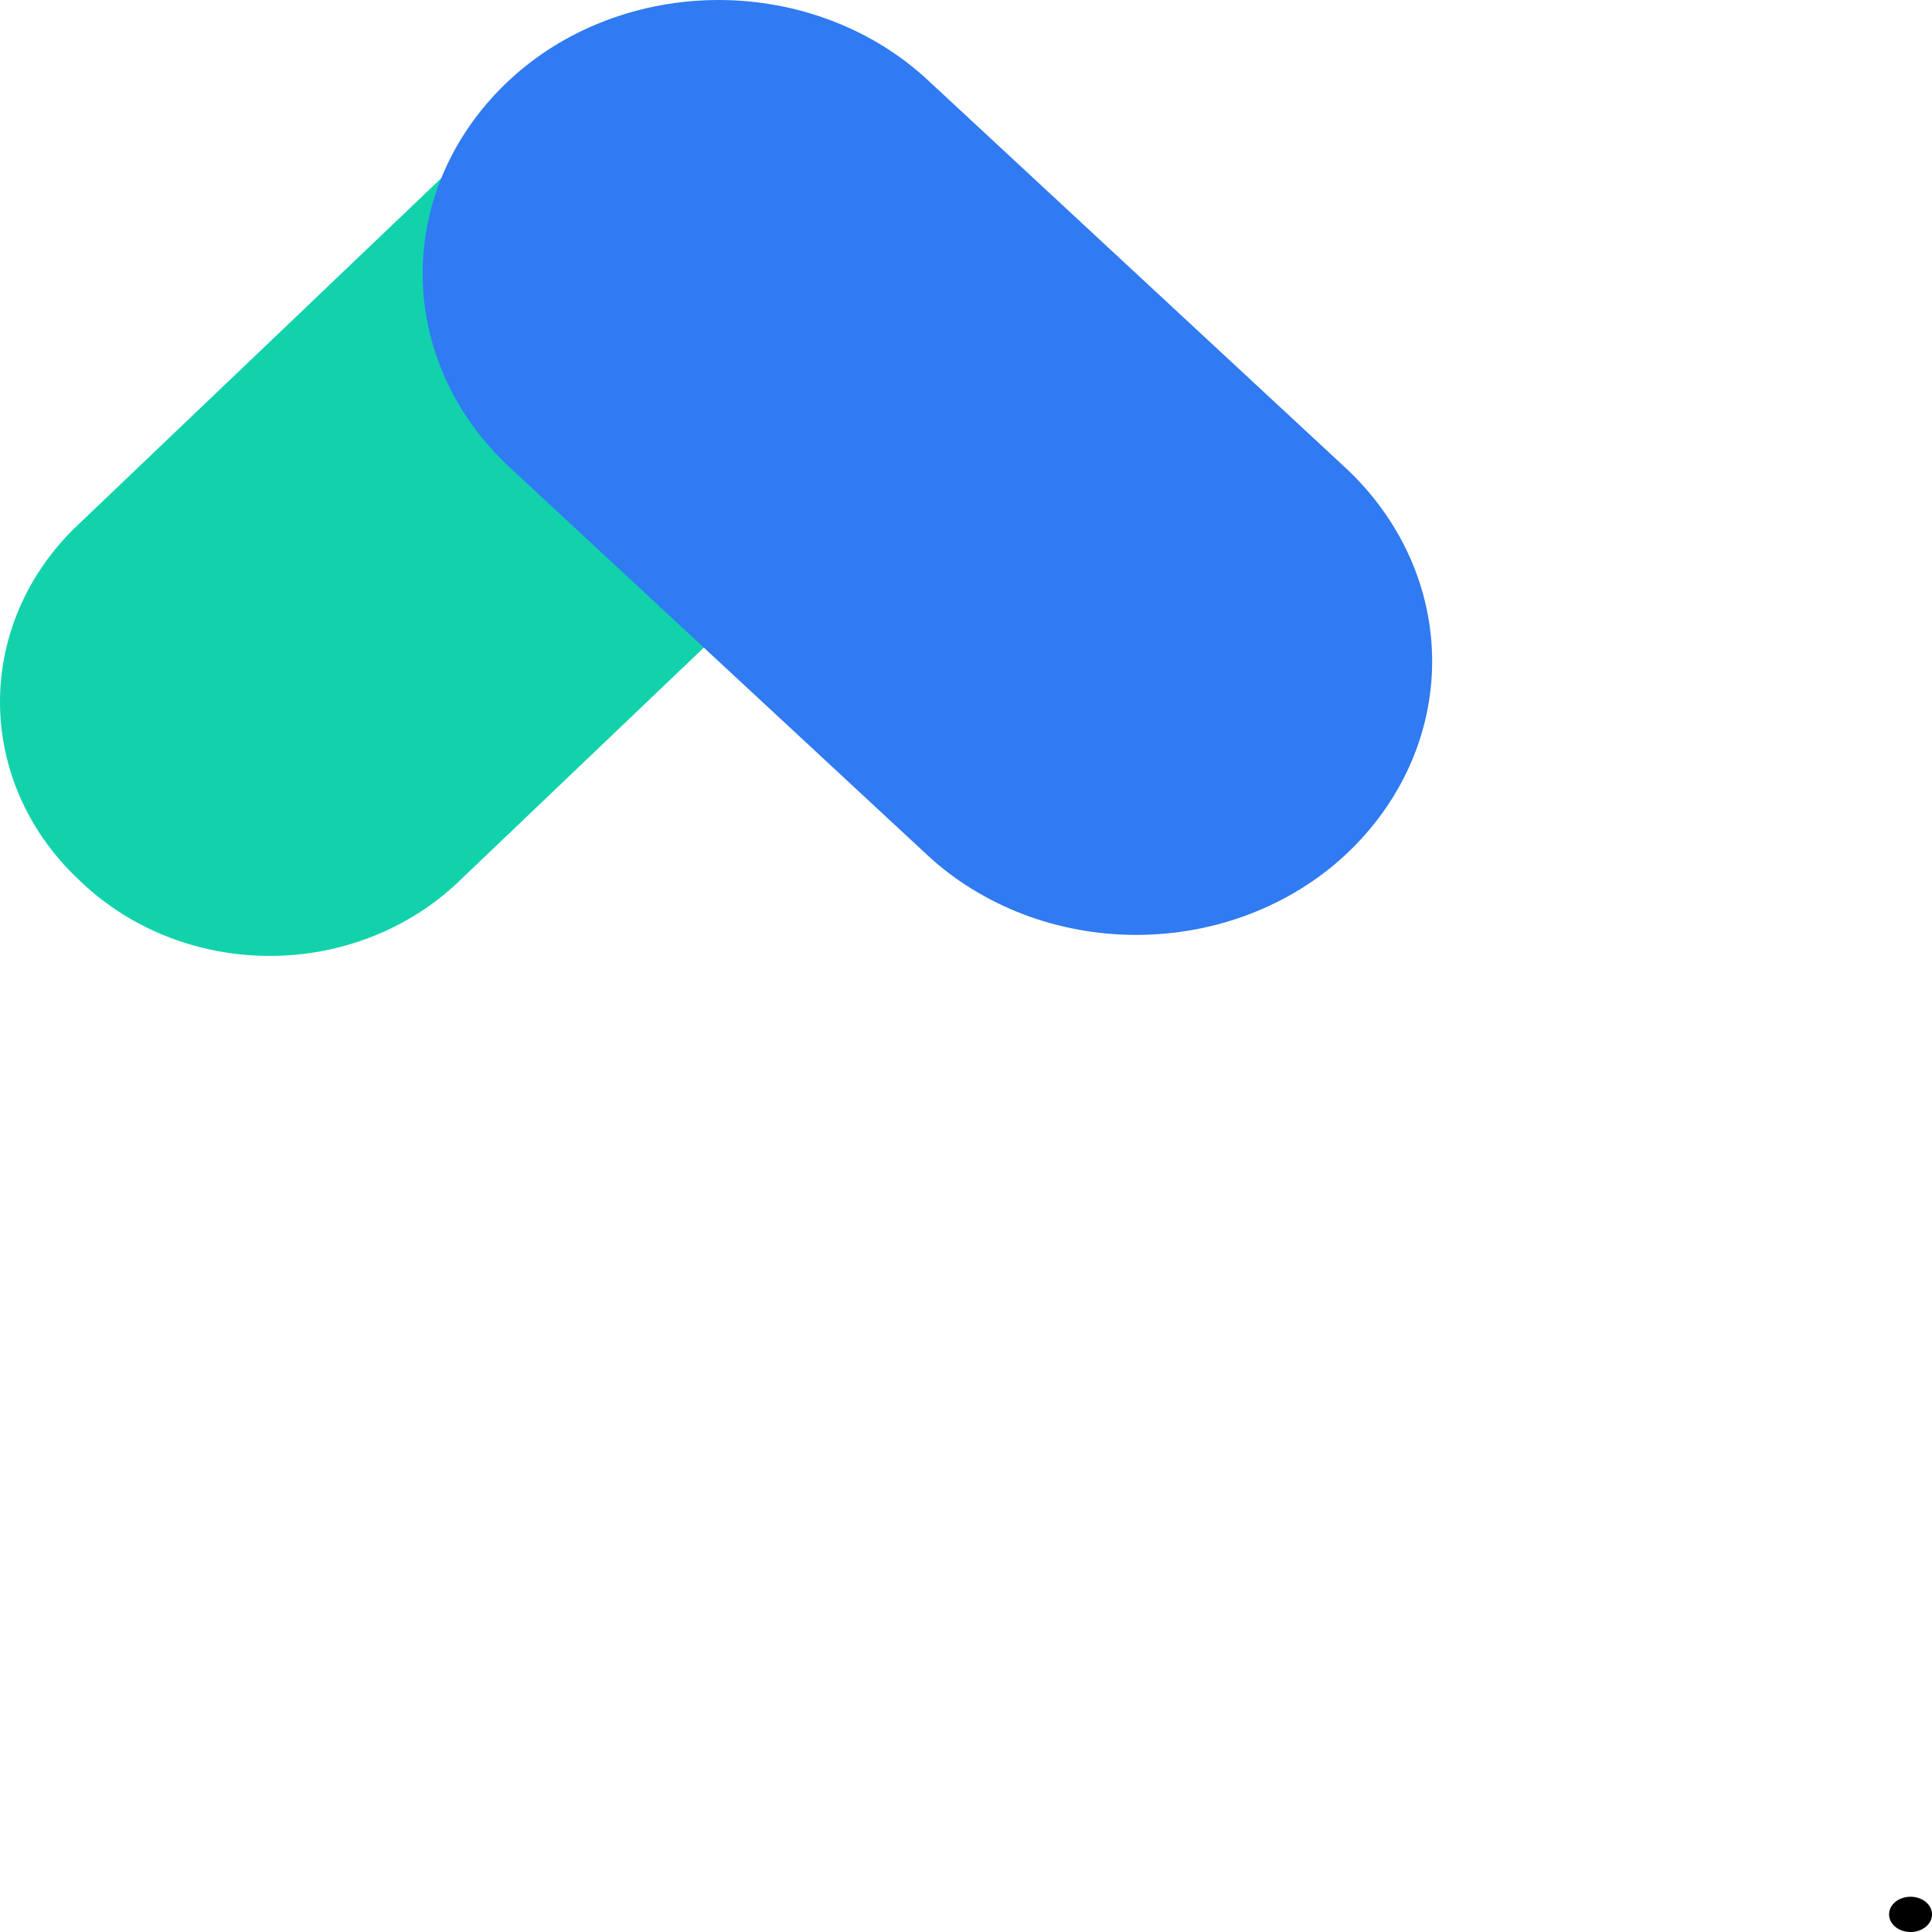 <svg width="32" height="32" viewBox="0 0 32 32" fill="none" xmlns="http://www.w3.org/2000/svg">
    <path
        d="M1.274 8.71L7.592 2.681C7.999 2.293 8.485 1.984 9.021 1.774C9.558 1.563 10.134 1.455 10.716 1.455C11.299 1.455 11.875 1.563 12.412 1.774C12.948 1.984 13.434 2.293 13.841 2.681L13.909 2.747C14.726 3.527 15.184 4.573 15.184 5.663C15.184 6.752 14.726 7.799 13.909 8.578L7.592 14.607C7.185 14.995 6.699 15.304 6.162 15.514C5.626 15.725 5.05 15.833 4.467 15.833C3.885 15.833 3.309 15.725 2.772 15.514C2.236 15.304 1.75 14.995 1.343 14.607L1.274 14.541C0.457 13.761 0 12.715 0 11.625C0 10.536 0.457 9.489 1.274 8.71Z"
        fill="#12D2AC" />
    <path
        d="M15.361 1.321L22.279 7.742C23.204 8.601 23.721 9.753 23.721 10.953C23.721 12.153 23.204 13.305 22.279 14.164C21.828 14.582 21.29 14.914 20.696 15.141C20.102 15.368 19.464 15.485 18.82 15.485C18.175 15.485 17.537 15.368 16.943 15.141C16.349 14.914 15.811 14.582 15.361 14.164L8.443 7.742C7.518 6.884 7 5.731 7 4.531C7 3.332 7.518 2.179 8.443 1.321C8.893 0.903 9.431 0.57 10.025 0.344C10.619 0.117 11.257 0 11.902 0C12.546 0 13.184 0.117 13.778 0.344C14.372 0.57 14.91 0.903 15.361 1.321Z"
        fill="#307AF2" />
    <path
        d="M31.645 32C31.739 32 31.829 31.97 31.896 31.915C31.963 31.86 32 31.786 32 31.708C32 31.631 31.963 31.556 31.896 31.501C31.829 31.447 31.739 31.416 31.645 31.416C31.55 31.416 31.46 31.447 31.393 31.501C31.326 31.556 31.289 31.631 31.289 31.708C31.289 31.786 31.326 31.86 31.393 31.915C31.46 31.97 31.55 32 31.645 32Z"
        fill="black" />
</svg>